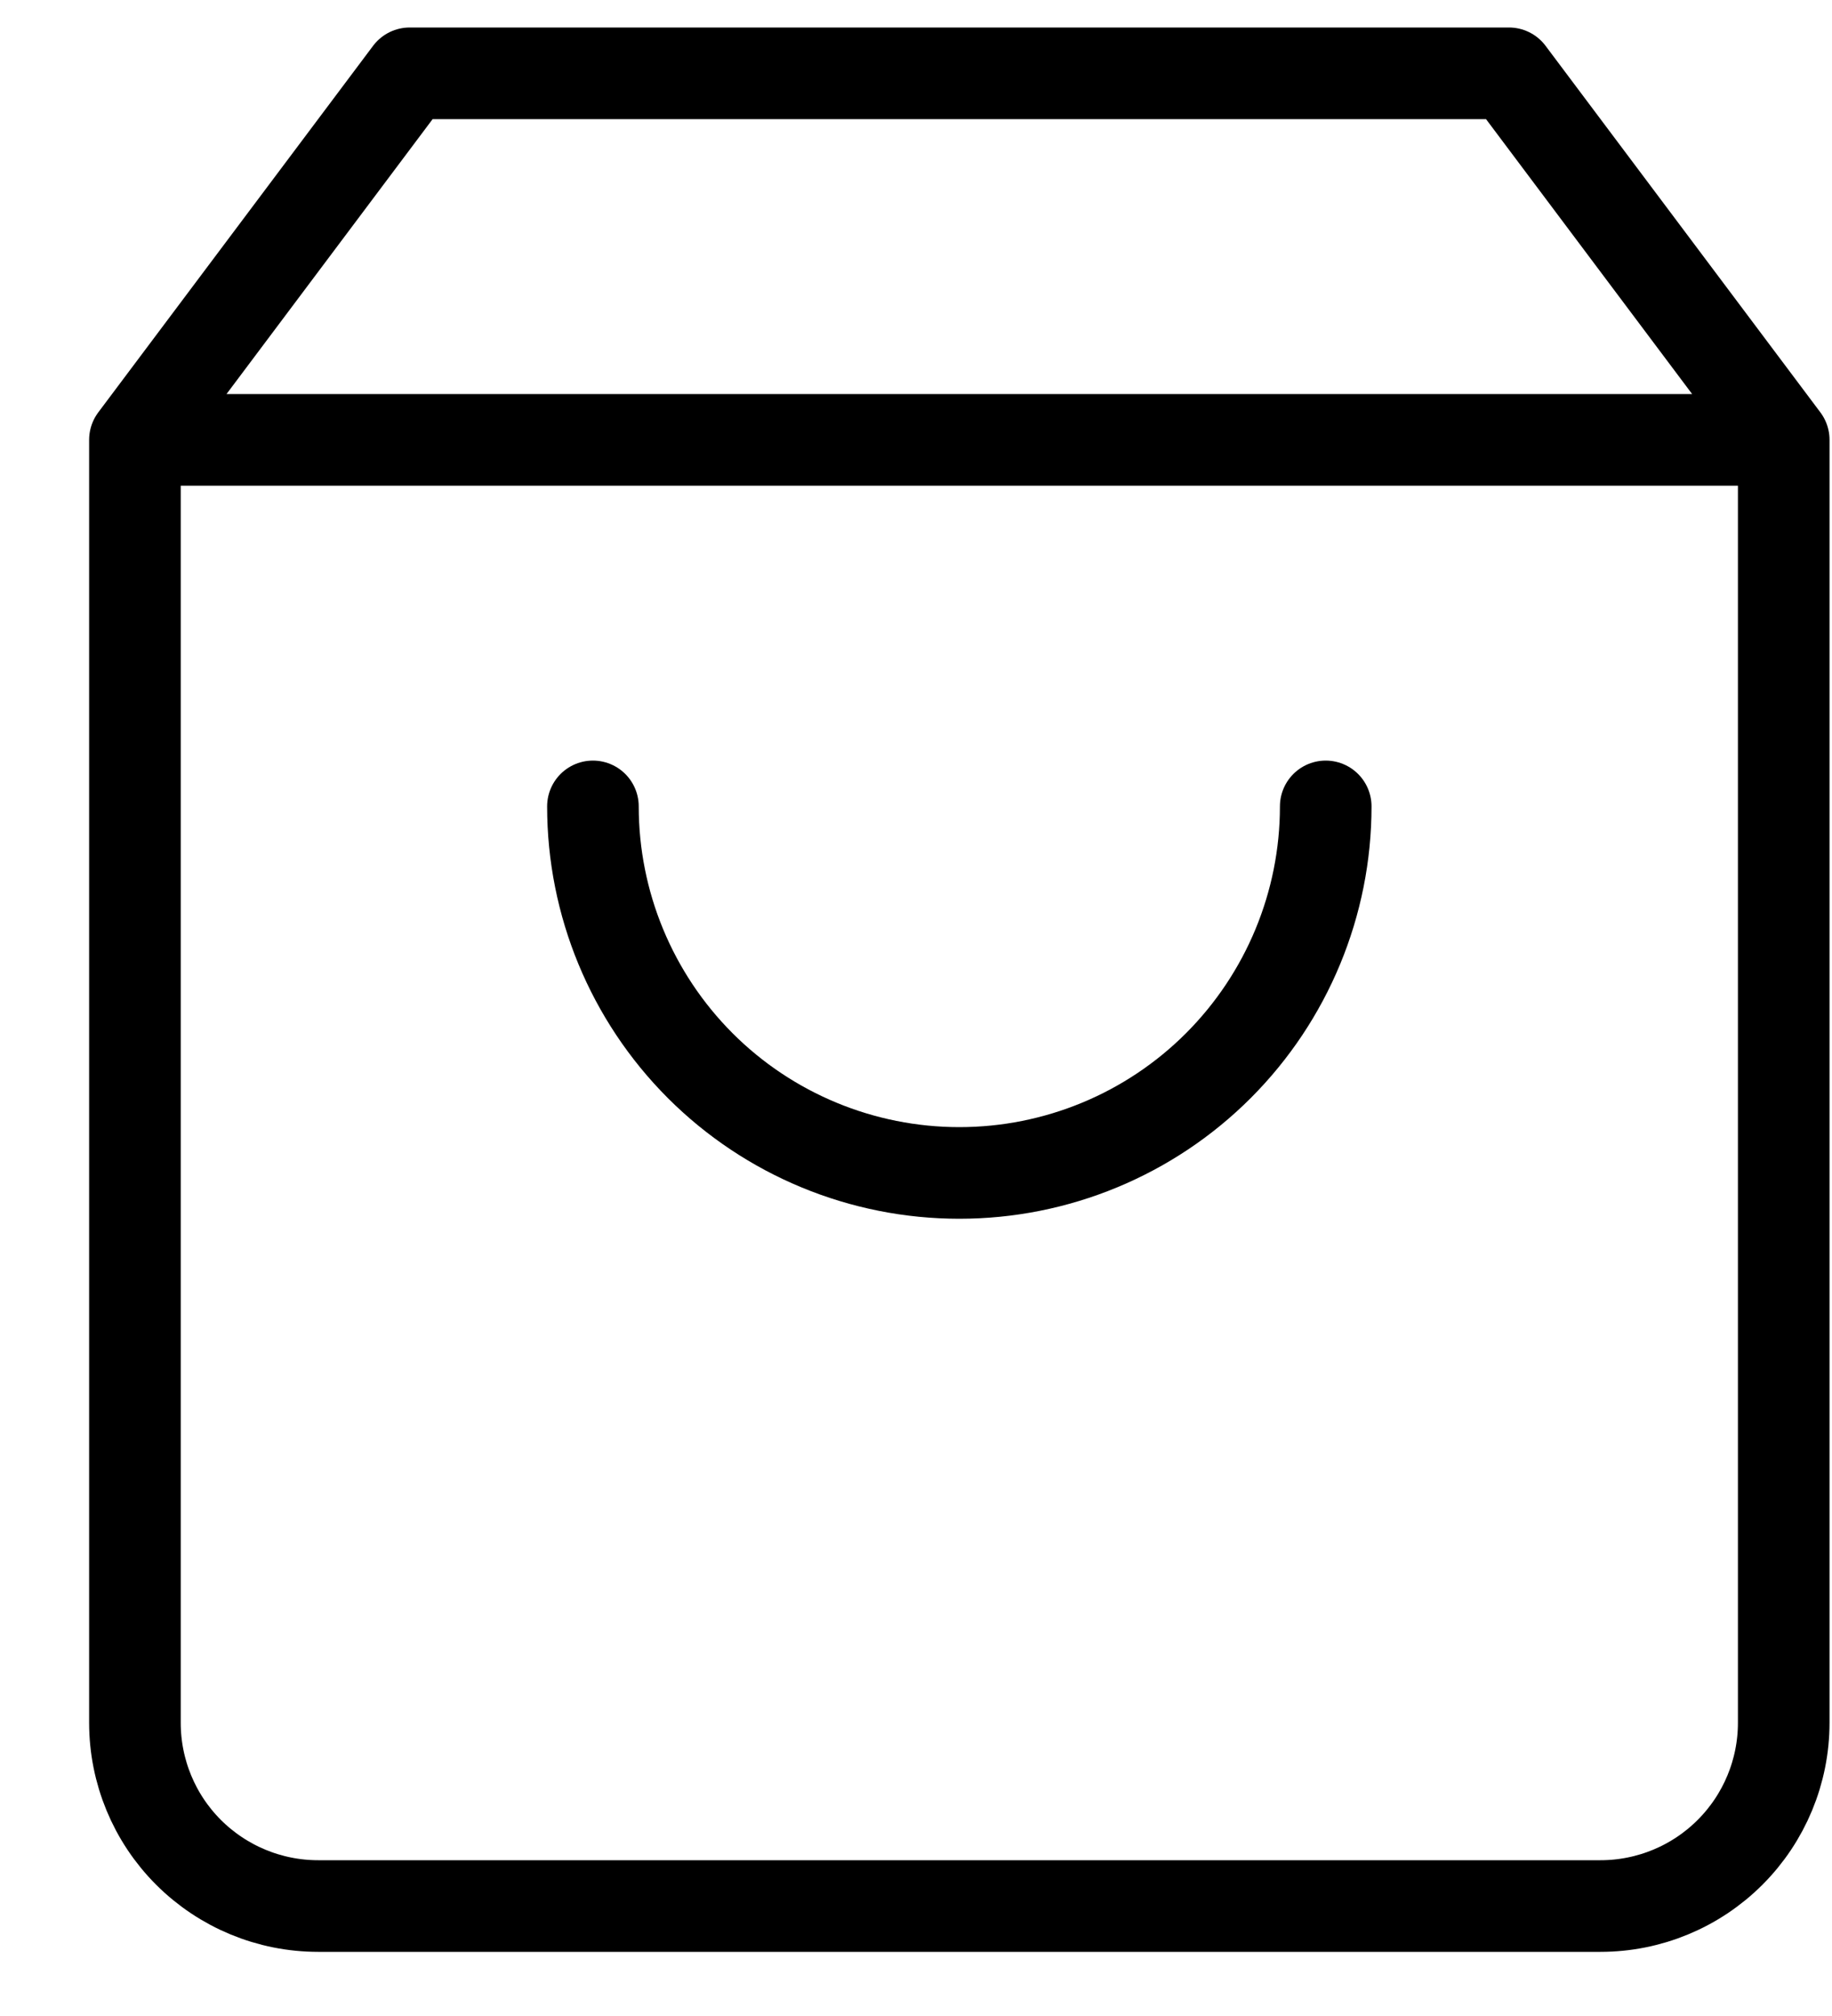 <?xml version="1.0" encoding="UTF-8"?> <svg xmlns="http://www.w3.org/2000/svg" width="20" height="22" viewBox="0 0 20 22" fill="none"> <path d="M1.473 4.8L4.473 0.8H16.473L19.473 4.8M1.473 4.8V18.8C1.473 19.331 1.683 19.839 2.058 20.214C2.434 20.589 2.942 20.8 3.473 20.8H17.473C18.003 20.8 18.512 20.589 18.887 20.214C19.262 19.839 19.473 19.331 19.473 18.8V4.8M1.473 4.8H19.473M14.473 8.8C14.473 9.861 14.051 10.878 13.301 11.629C12.551 12.379 11.534 12.8 10.473 12.8C9.412 12.8 8.394 12.379 7.644 11.629C6.894 10.878 6.473 9.861 6.473 8.8" stroke="black" stroke-linecap="round" stroke-linejoin="round"></path> </svg> 